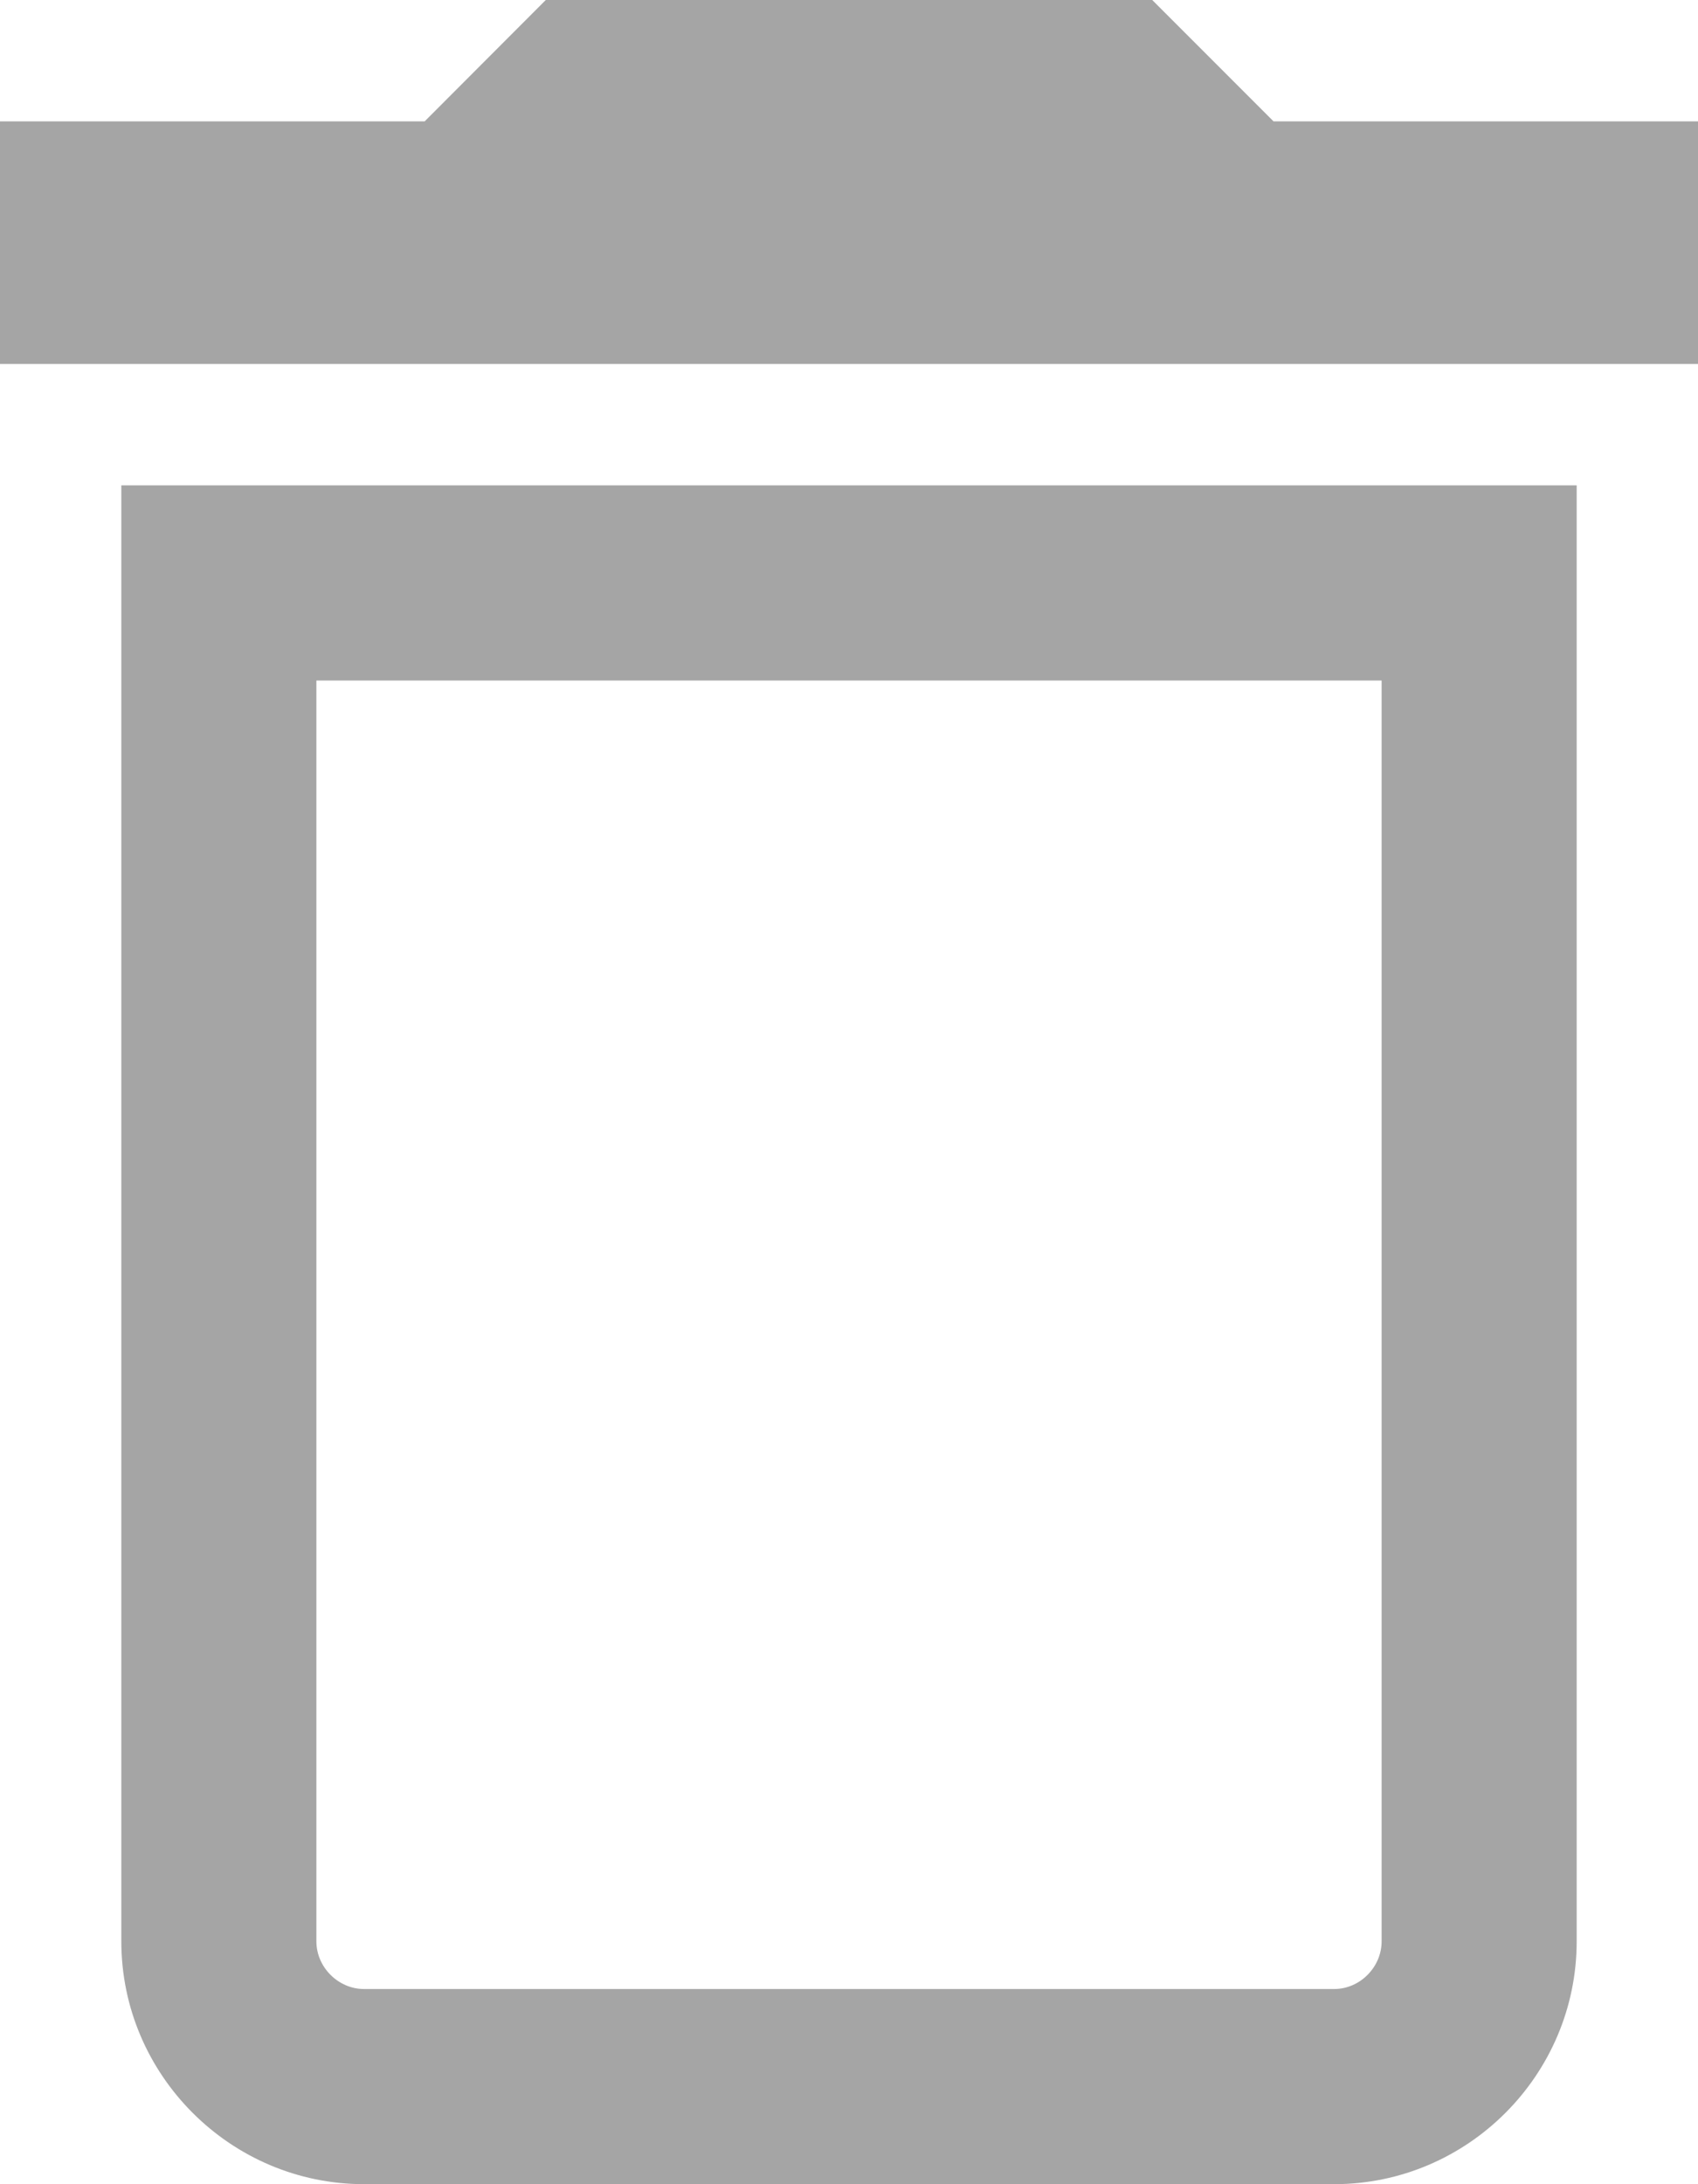 <svg xmlns="http://www.w3.org/2000/svg" width="8.705" height="11.192" viewBox="0 0 8.705 11.192">
  <g id="Icon_material-delete" data-name="Icon material-delete" transform="translate(-4.583 -2.75)" fill="none">
    <path d="M5.205,12.7a1.247,1.247,0,0,0,1.244,1.244h4.974A1.247,1.247,0,0,0,12.666,12.7V5.237H5.205Zm8.083-9.327H11.112L10.49,2.75H7.381l-.622.622H4.583V4.615h8.7Z" stroke="none"/>
    <path d="M 11.423 12.942 C 11.555 12.942 11.666 12.83 11.666 12.698 L 11.666 6.237 L 6.205 6.237 L 6.205 12.698 C 6.205 12.83 6.317 12.942 6.449 12.942 L 11.423 12.942 M 11.423 13.942 L 6.449 13.942 C 5.765 13.942 5.205 13.382 5.205 12.698 L 5.205 5.237 L 12.666 5.237 L 12.666 12.698 C 12.666 13.382 12.107 13.942 11.423 13.942 Z M 13.288 4.615 L 4.583 4.615 L 4.583 3.372 L 6.76 3.372 L 7.381 2.75 L 10.49 2.75 L 11.112 3.372 L 13.288 3.372 L 13.288 4.615 Z" stroke="none" fill="#a5a5a5"/>
  </g>
</svg>
